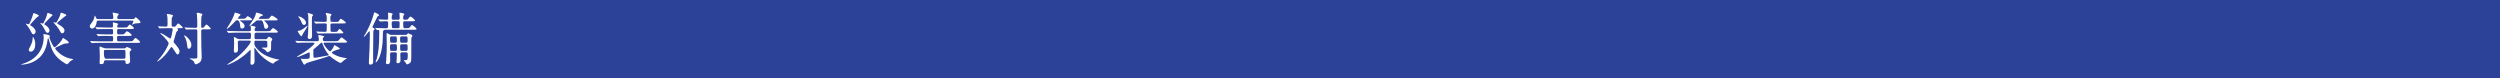 <?xml version="1.0" encoding="UTF-8"?><svg xmlns="http://www.w3.org/2000/svg" viewBox="0 0 960 30"><g id="a"/><g id="b"><g id="c"><g><rect width="960" height="30" style="fill:#2c4198;"/><g><path d="M25.23,16.68c-.62,0-2.51,.92-3.61,1.47-.29,.15-.42,.22-.42,.46,0,.33,2.44,3.39,6.21,3.96,.11,.02,.75,.09,.75,.18,0,.04-.11,.13-.26,.2-.4,.18-.81,.46-1.03,.66-.15,.15-.86,1.08-1.12,1.08-.2,0-1.25-.59-2.35-1.43-2.99-2.27-3.7-4.58-4.42-7.35-.26-1.03-.35-1.17-.46-1.17-.09,0-.18,.07-.18,.13-.04,.37-.26,1.65-.33,1.96-1.69,7.99-9.57,7.99-9.66,7.99s-.24-.02-.24-.09,.59-.22,.68-.24c7.17-2.31,7.99-7.79,7.99-10.12,0-.29,0-.46-.04-.62-.07-.29-.11-.42-.11-.55,0-.09,.13-.09,.2-.09,.2,0,2.33,.2,2.33,.75,0,.09-.2,.42-.2,.51,0,.26,.7,1.87,1.03,2.51,.29,.53,.66,1.23,.99,1.23,.15,0,.26-.07,.37-.15,1.08-.92,2.07-1.96,2.53-2.86,.07-.13,.24-.55,.31-.55s2.2,1.28,2.2,1.72-.26,.42-1.14,.42ZM14.8,6.23c-.11,.09-.46,.29-.55,.35-.37,.26-1.87,2-2.24,2.38-.24,.26-.42,.44-.42,.57s.11,.22,.18,.26c.79,.44,1.91,1.39,1.91,2.31,0,.7-.46,1.06-.88,1.06-.4,0-.59-.37-.79-.79-.57-1.23-1.41-2.38-1.74-2.79-.07-.07-.4-.37-.4-.46,0-.04,.04-.04,.09-.04,.13,0,.75,.22,.88,.22s.37-.04,.48-.26c.29-.53,1.01-2.24,1.3-3.32,.15-.64,.15-.66,.29-.66,.33,0,2.07,.62,2.02,.99-.02,.09-.09,.18-.13,.2Zm-1.28,10.74c0,2.42-1.19,2.88-1.76,2.88-.62,0-.7-.44-.7-.66,0-.31,.09-.48,.84-1.98,.4-.79,.64-1.8,.64-2.51,0-.15,0-.51,.04-.51,.11-.07,.95,.88,.95,2.77Zm6.23-10.72c-.2,.13-2.09,2.18-2.51,2.62-.15,.15-.2,.26-.2,.35,0,.11,.04,.22,.18,.29,.79,.44,1.78,1.28,1.78,2.2,0,.44-.29,.92-.73,.92-.48,0-.75-.53-.88-.77-.62-1.25-.77-1.54-1.12-2-.2-.26-.62-.7-.86-.99,0-.04,.04-.04,.09-.04,.11,0,.66,.2,.79,.2,.15,0,.31-.07,.4-.2,.31-.53,1.01-1.76,1.34-3.17,.13-.62,.15-.68,.29-.68,.26,0,1.92,.51,1.85,.88-.02,.13-.13,.2-.42,.4Zm2.22,2.62c0,.18,.09,.22,.37,.4,2.18,1.25,2.42,1.91,2.42,2.44,0,.62-.44,1.08-.84,1.08s-.62-.35-.73-.57c-.53-.95-.75-1.32-1.34-2.09-.2-.24-1.34-1.43-1.34-1.54,0-.07,.09-.09,.13-.09,.11,0,.57,.2,.68,.2,.15,0,.33-.07,.42-.2,.24-.35,.97-1.63,1.3-2.57,.07-.15,.22-1.06,.37-1.06,.09,0,2.07,.55,2.07,.97,0,.13-.09,.18-.68,.55-.33,.2-2.35,1.89-2.73,2.27-.04,.04-.11,.11-.11,.22Z" style="fill:#fff;"/><path d="M37.85,7.9c-.66,0-.68,.15-.81,.99-.18,1.19-.95,2.07-1.67,2.07-.37,0-.9-.33-.9-.9,0-.24,.04-.46,.64-1.21,.62-.75,.88-1.32,1.03-1.85,.04-.15,.22-1.01,.26-1.01,.13,0,.33,.46,.53,.9,.18,.4,.35,.42,.75,.42h5.24c.4,0,.59-.09,.59-.62,0-.24-.04-.77-.07-.86-.02-.11-.2-.68-.2-.84,0-.13,.18-.15,.29-.15,.18,0,1.23,.24,1.45,.29,.37,.09,.62,.11,.62,.37,0,.11-.42,.55-.46,.66-.04,.15-.11,.37-.11,.62,0,.53,.33,.53,.57,.53h5.37c.24,0,.44,0,.59-.13,.09-.07,.42-.57,.55-.57,.15,0,1.85,1.47,1.85,1.89,0,.4-.33,.4-.77,.42-1.23,.04-1.28,.04-1.76,.24-.11,.04-.57,.33-.7,.33-.02,0-.02-.04-.02-.07,0-.13,.51-.99,.51-1.19,0-.33-.33-.33-.59-.33h-12.76Zm3.17,5.88c-1.94,0-2.55,.04-2.77,.07-.09,0-.4,.04-.46,.04-.09,0-.13-.04-.2-.13l-.44-.51c-.07-.11-.09-.11-.09-.15s.04-.04,.09-.04c.15,0,.81,.07,.97,.07,1.08,.04,1.98,.09,3.01,.09h1.67c.55,0,.62-.26,.62-.55,0-1.36,0-1.52-.55-1.52h-2.29c-1.94,0-2.57,.04-2.79,.04-.07,.02-.4,.07-.46,.07s-.11-.07-.2-.15l-.42-.51c-.04-.07-.09-.11-.09-.13,0-.04,.02-.07,.07-.07,.15,0,.84,.09,.97,.09,1.08,.04,2,.07,3.04,.07h2.2c.48,0,.48-.29,.48-.46,0-.2-.04-1.12-.04-1.32,0-.13,0-.18,.15-.18,.04,0,1.91,.33,1.91,.66,0,.04-.26,.37-.29,.4-.11,.11-.11,.26-.11,.44,0,.44,.22,.46,.51,.46h2.16c.62,0,.9,0,1.06-.07,.24-.11,.9-1.1,1.12-1.1,.2,0,1.56,1.1,1.56,1.43s-.42,.33-1.17,.33h-4.67c-.59,0-.59,.29-.59,.92,0,.99,0,1.14,.64,1.14h.84c.99,0,1.1,0,1.41-.37,.62-.73,.68-.81,.9-.81,.37,0,1.8,1.12,1.8,1.45,0,.31-.44,.31-1.17,.31h-3.79c-.66,0-.66,.2-.66,.95,0,.95,0,1.12,.59,1.12h4.14c1.01,0,1.1,0,1.41-.35,.68-.84,.77-.92,.97-.92,.29,0,1.76,1.3,1.76,1.56,0,.31-.46,.31-1.19,.31h-14.08c-1.94,0-2.58,.04-2.79,.07-.07,0-.4,.04-.46,.04s-.11-.04-.2-.15l-.42-.51c-.09-.09-.09-.11-.09-.13,0-.04,.02-.04,.07-.04,.15,0,.84,.07,.97,.07,1.08,.04,2,.07,3.04,.07h4.2c.57,0,.57-.29,.57-.97,0-.99-.02-1.1-.64-1.1h-1.78Zm6.56,4.8c.4,0,.46,0,.68-.2,.22-.22,.37-.35,.53-.35,.07,0,1.67,.59,1.67,.97,0,.2-.24,.42-.4,.57-.26,.26-.26,.33-.26,.81,0,.42,.18,2.51,.18,2.97,0,1.19-1.06,1.19-1.21,1.19-.57,0-.57-.29-.57-.84s-.35-.55-.68-.55h-6.89c-.35,0-.66,.04-.68,.44-.04,.46-.07,1.03-1.12,1.03-.57,0-.57-.29-.57-.44,0-.37,.07-2.18,.07-2.57,0-.55-.11-3.37-.11-3.48,0-.18,.02-.24,.18-.24s.18,0,1.03,.37c.73,.31,.88,.31,1.32,.31h6.84Zm-.07,3.98c.68,0,.68-.2,.68-1.23,0-2.09,0-2.16-.68-2.16h-6.93c-.68,0-.68,.26-.68,.92q0,2.46,.7,2.46h6.91Z" style="fill:#fff;"/><path d="M68.43,10.83c-.15,0-.29,0-.29,.13,0,.04,.04,.11,.11,.2,.04,.07,.13,.22,.13,.37,0,.18-.04,.2-.35,.4-.22,.18-.35,.4-.48,.9s-.88,2.95-.88,3.08c0,.31,.04,.37,.55,.95,1.5,1.74,1.72,2.33,1.72,2.79,0,.68-.37,1.25-.73,1.25s-.51-.26-1.19-1.36c-.42-.68-.92-1.47-1.14-1.47-.13,0-.24,.11-.29,.15-.04,.11-.53,.77-.59,.88-2.16,3.17-4.45,4.53-4.51,4.53-.09,0-.11-.04-.11-.09,0-.09,.07-.15,.31-.44,2.6-2.82,4.07-5.96,4.07-6.47,0-.57-1.85-2.55-2.6-3.21-.42-.35-.66-.57-.66-.7,0-.04,.04-.04,.07-.04,.44,0,2.35,1.21,2.99,1.65,.15,.13,.66,.48,.77,.48,.33,0,.55-1.14,.66-1.61,.13-.62,.31-1.67,.31-1.96,0-.42-.33-.42-.55-.42h-1.14c-.64,0-1.72,0-2.6,.04-.09,0-.59,.07-.66,.07s-.11-.04-.18-.13l-.44-.51c-.09-.11-.09-.13-.09-.15,0-.04,.04-.04,.07-.04,.44,0,2.57,.13,3.06,.13,.57,0,.57-.33,.57-1.3,0-1.67-.04-2.24-.11-2.77,0-.11-.18-.55-.18-.66s.13-.13,.29-.13,.81,.09,1.3,.22c.7,.18,.77,.2,.77,.48,0,.13-.42,.66-.46,.79-.04,.2-.04,1.96-.04,2.33,0,.88,0,1.06,.59,1.06,.53,0,.73,0,.92-.18,.15-.13,.79-1.08,1.01-1.08,.26,0,1.78,1.41,1.78,1.63,0,.2-.44,.2-.97,.2h-.81Zm5.06,6.45c0,.95-.57,1.45-.97,1.45-.51,0-.55-.44-.68-1.52-.18-1.61-.46-2.13-.79-2.84-.07-.09-.35-.55-.35-.64s.04-.13,.13-.13,.18,.02,.26,.09c1.25,.75,2.4,2.35,2.4,3.59Zm-2.57-6.56c-.04-.07-.09-.11-.09-.15,0-.02,.04-.04,.09-.04,.09,0,1.17,.09,1.39,.09,1.61,.07,1.65,.07,2.77,.07,.68,0,.68-.31,.68-.9,0-1.12-.02-3.26-.15-4.25-.02-.07-.11-.37-.11-.44,0-.18,.29-.2,.37-.2,.42,0,1.85,.31,1.85,.68,0,.11-.26,.51-.31,.59-.13,.31-.15,1.69-.15,2.22v1.76c0,.44,.13,.53,.51,.53,.15,0,.29-.02,.51-.2,.15-.15,.75-1.06,.97-1.06,.33,0,1.67,1.36,1.67,1.58,0,.26-.11,.26-1.01,.26h-1.96c-.68,0-.68,.31-.68,.9,0,1.72,0,3.74,.04,5.37,.02,.68,.13,3.67,.13,4.29s0,1.74-1.12,2.4c-.29,.18-.9,.46-1.21,.46-.29,0-.35-.18-.4-.44-.11-.48-.46-.92-1.03-1.25-.13-.07-.84-.33-.84-.44,0-.02,.02-.13,.2-.13,.24,0,1.32,.07,1.54,.07,1.19,0,1.19-.22,1.19-.68V12.19c0-.64,0-.92-.68-.92-.95,0-2,0-2.88,.04-.09,0-.59,.07-.64,.07-.09,0-.13-.07-.2-.15l-.44-.51Z" style="fill:#fff;"/><path d="M92.59,7.79c-.18,0-.37,0-.37,.13,0,.09,.07,.13,.24,.26,.57,.4,1.45,.99,1.45,1.83,0,.53-.44,.95-.95,.95-.31,0-.57-.18-.66-.44-.09-.22-.13-1.39-.22-1.65-.33-1.08-.7-1.08-1.08-1.08-.33,0-.42,.09-.92,.64-.37,.4-2.51,2.66-2.93,2.66-.07,0-.11-.02-.11-.09s.95-1.52,1.12-1.8c.68-1.06,1.58-2.95,1.91-4.05,.07-.26,.09-.33,.22-.33,.09,0,1.08,.33,1.25,.4,.73,.24,.81,.26,.81,.48,0,.2-.35,.33-.46,.51-.11,.13-.59,.81-.59,.9s.18,.09,.26,.09h1.47c.99,0,1.1,0,1.41-.37,.44-.55,.48-.59,.68-.59,.29,0,1.69,.92,1.69,1.25,0,.31-.46,.31-1.19,.31h-3.06Zm5.85,7.83c-.64,0-.77,.07-.77,.81,0,.7,0,1.17,1.19,2.46,1.32,1.47,3.5,3.06,7.66,3.89,.09,.02,.46,.04,.53,.07,.11,.02,.13,.07,.13,.11s-.04,.07-.48,.24c-.62,.26-1.06,.48-1.39,.86-.29,.31-.33,.37-.48,.37-.42,0-4.47-2.13-6.62-5.54-.09-.15-.33-.53-.42-.53-.11,0-.11,.2-.11,.46,0,.75,.07,4.05,.07,4.73,0,1.19-.92,1.32-.99,1.32-.57,0-.57-.37-.57-.62,0-.75,.07-4.05,.07-4.73,0-.15,0-.35-.11-.35-.09,0-.24,.15-.46,.37-1.54,1.58-3.96,3.37-5.94,4.33-.48,.24-2,.97-2.38,.97-.07,0-.09-.04-.09-.07,0-.09,.02-.11,.44-.35,5.37-3.3,8.58-7.88,8.58-8.43,0-.4-.33-.4-.7-.4h-3.39c-.55,0-.88,0-.88,.73,0,.42,.07,2.24,.07,2.62,0,.26,0,1.28-.97,1.28-.55,0-.62-.31-.62-.64,0-.48,.09-2.62,.09-3.06,0-.31-.09-1.74-.09-2.05,0-.22,0-.26,.11-.26,.22,0,1.03,.55,1.21,.64,.37,.18,.68,.18,.88,.18h3.52c.84,0,.84-.18,.84-1.8,0-.68-.31-.7-.84-.7h-4.51c-.48,0-2,.02-2.77,.07-.07,0-.4,.07-.46,.07s-.11-.07-.2-.15l-.42-.51c-.09-.09-.09-.11-.09-.13,0-.04,.02-.07,.07-.07,.15,0,.84,.07,.97,.09,1.01,.04,2,.07,3.01,.07h4.44c.42,0,.77,0,.77-.51,0-.07-.02-.81-.02-.92,0-.09-.09-.44-.09-.51,0-.15,.09-.2,.2-.2,.09,0,.84,.15,1.32,.31,.15,.07,.4,.13,.4,.35,0,.09-.29,.42-.31,.51-.07,.2-.07,.4-.07,.44,0,.53,.31,.53,.77,.53h4.03c.99,0,1.1,0,1.41-.37,.62-.73,.68-.81,.9-.81,.26,0,1.83,1.1,1.83,1.45,0,.31-.42,.31-1.17,.31h-7c-.81,0-.81,.18-.81,1.72,0,.75,.22,.79,.79,.79h3.48c.22,0,.42,0,.62-.31,.33-.51,.42-.64,.66-.64,.2,0,1.28,.55,1.28,.97,0,.13-.33,.68-.37,.79-.04,.11-.07,.22-.07,.51,0,.88,0,2.38-.04,2.62-.13,.68-1.19,1.06-1.36,1.06s-.7-.68-.81-.79c-.48-.4-.88-.59-1.06-.66-.18-.09-.31-.13-.31-.24,0-.09,.15-.09,.22-.09,1.89,0,1.91,0,1.91-.62,0-.55,0-1.5-.04-1.65-.11-.37-.42-.37-.81-.37h-3.34Zm3.28-7.81c-.09,0-.22,0-.22,.09s.07,.15,.22,.31c.31,.29,1.28,1.25,1.28,1.96,0,.42-.35,.88-.9,.88-.51,0-.55-.2-.84-1.56-.35-1.67-.77-1.67-1.21-1.67h-.99c-.46,0-.57,.09-.84,.33-.77,.66-2.07,1.78-2.42,1.78-.07,0-.09-.04-.09-.09,0-.11,1.56-2.29,1.8-2.75,.59-1.17,.75-1.56,.75-2.11,0-.07,.09-.13,.24-.13,.11,0,2.42,.51,2.42,.99,0,.22-.15,.24-.77,.4-.15,.02-.84,.84-.84,.9,0,.09,.13,.11,.18,.11h2.6c1.03,0,1.14,0,1.41-.37,.59-.79,.66-.88,.95-.88,.31,0,2.18,1.19,2.18,1.54,0,.29-.44,.29-1.19,.29h-3.72Z" style="fill:#fff;"/><path d="M124.69,16.37c-.2,0-.4,0-.4,.24,0,.7,1.96,3.08,2.46,3.08,.4,0,1.39-1.56,1.52-2.16,.02-.09,.04-.22,.13-.22,.11,0,1.08,.62,1.28,.73,.51,.29,.81,.46,.81,.64,0,.2-.09,.22-.86,.37-.13,.04-2.2,.73-2.2,1.12,0,.24,.42,.46,.75,.66,1.8,1.01,2.95,1.21,4.51,1.45,.37,.07,.46,.07,.46,.2,0,.11-.15,.15-.33,.22-.18,.04-.4,.18-.55,.31-.24,.18-1.23,1.17-1.5,1.17-.37,0-2.77-1.47-3.96-2.51-.11-.11-.18-.18-.33-.18-.07,0-.2,.02-.29,.07-1.83,.66-2.16,.77-4.05,1.3-3.37,.97-4.49,1.3-4.77,1.61-.29,.31-.33,.35-.48,.35-.2,0-.33-.13-.77-1.01-.07-.15-.55-.92-.55-1.12,0-.07,.04-.15,.2-.15,.09,0,.35,.04,.48,.07,.18,.02,.64,.02,.7,.02,.35,0,1.63-.02,1.87-.24,.13-.13,.13-1.28,.13-1.63,0-.46,0-.64-.29-.64-.15,0-3.78,1.76-4.49,1.76-.02,0-.15,0-.15-.07,0-.04,.09-.13,.31-.24,.22-.11,1.85-1.14,2.77-1.72,.57-.35,3.65-2.64,3.65-3.21,0-.26-.2-.26-.37-.26h-3.04c-.53,0-2,0-2.77,.07-.07,0-.4,.04-.46,.04s-.11-.04-.2-.13l-.42-.51q-.09-.11-.09-.15s.04-.04,.07-.04c.13,0,.81,.07,.97,.07,.64,.04,1.78,.09,3.01,.09h4.36c.59,0,.62-.33,.62-.64,0-.02,0-.44-.07-.84-.02-.11-.15-.62-.15-.73,0-.13,.11-.15,.2-.15,.15,0,2.11,.29,2.11,.59,0,.09-.4,.35-.46,.42-.09,.09-.09,.13-.09,.53,0,.46,0,.81,.68,.81h4.2c.66,0,1.01,0,1.45-.59,.57-.77,.62-.81,.81-.81,.24,0,.35,.09,1.52,1.01,.57,.46,.64,.51,.64,.66,0,.31-.44,.31-1.19,.31h-7.42Zm-10.14-4.55c.7,0,1.36-.31,3.04-1.63,.07-.04,.42-.37,.44-.37,.04,0,.09,.07,.09,.11,0,.18-.84,1.54-1.03,1.83-.51,.79-.88,1.36-.99,1.65-.18,.46-.2,.51-.35,.51-.37,0-1.45-1.78-1.45-1.94s.15-.15,.26-.15Zm2.18-2.25c-.55,0-.7-.42-1.21-1.63-.2-.48-.59-.99-.68-1.12-.07-.07-.35-.4-.35-.44,0-.09,.13-.09,.15-.09,.75,0,2.86,1.14,2.86,2.49,0,.57-.44,.79-.77,.79Zm3.1,3.81c0,.75,0,1.61-1.01,1.61-.59,0-.66-.51-.66-.77,0-.22,.13-1.23,.15-1.43,.07-.84,.09-3.5,.09-4.47,0-.51,0-2.4-.07-2.68-.02-.09-.22-.44-.22-.51,0-.11,.11-.13,.18-.13,.15,0,1.98,.46,1.98,.79,0,.09-.35,.44-.4,.53-.11,.24-.11,2.93-.11,3.41s.07,3.08,.07,3.65Zm6.27,7.88c.09-.02,.18-.04,.18-.13,0-.04-.04-.11-.13-.2-.88-1.03-1.76-2.58-2.18-3.76-.24-.73-.26-.79-.44-.79s-.4,.18-.53,.29c-.55,.55-1.14,1.08-1.76,1.56-.84,.64-.92,.7-.92,1.12,0,2.75,0,2.84,.59,2.84s4.36-.79,5.19-.92Zm2.68-12.85c1.03,0,1.17,0,1.43-.42,.46-.75,.46-.77,.66-.77,.24,0,1.96,1.23,1.96,1.47,0,.31-.44,.31-1.19,.31h-4.07c-.68,0-.68,.33-.68,.88,0,.29,0,1.91,.04,2.02,.07,.24,.29,.33,.57,.33h.84c1.03,0,1.14,0,1.41-.42,.35-.53,.44-.68,.64-.68,.29,0,1.45,1.25,1.45,1.43,0,.26-.11,.26-1.17,.26h-5.26c-1.94,0-2.57,.04-2.79,.04-.07,.02-.4,.07-.46,.07s-.11-.07-.2-.15l-.42-.51c-.09-.09-.09-.11-.09-.13,0-.04,.02-.07,.07-.07,.13,0,.68,.07,.81,.07,.62,.04,1.87,.09,2.49,.09,.24,0,.55-.04,.62-.42,.04-.22,.04-1.92,.04-2.25,0-.57-.13-.57-1.34-.57-.97,0-1.96,.02-2.38,.04-.07,.02-.4,.07-.46,.07s-.11-.07-.2-.15l-.42-.51c-.04-.07-.09-.11-.09-.13,0-.07,.04-.07,.07-.07,.13,0,.68,.07,.79,.07,.13,0,1.96,.09,2.77,.09,1.01,0,1.25,0,1.25-.64,0-1.23,0-1.36-.09-1.72-.02-.13-.31-.77-.31-.9,0-.09,.11-.18,.22-.18,.09,0,.62,.11,1.43,.31,.31,.07,.59,.13,.59,.37,0,.07-.31,.44-.37,.55-.07,.09-.09,.2-.09,.46,0,1.61,0,1.74,.7,1.74h1.21Z" style="fill:#fff;"/><path d="M142,12.41c0-.09-.02-.4-.18-.4-.24,0-1.65,2.09-2,2.09-.07,0-.11-.07-.11-.13,0-.09,.53-.86,.62-1.01,1.76-3.08,2.66-5.74,3.01-7,.31-1.1,.35-1.21,.48-1.21,.24,0,1.76,.77,1.76,1.12,0,.15-.02,.15-.4,.31-.13,.04-.22,.15-.26,.22-.02,.02-1.91,3.83-1.91,3.94,0,.2,.07,.22,.4,.4,.15,.09,.48,.29,.48,.46,0,.09-.4,.44-.46,.53-.09,.13-.09,.33-.09,1.98,0,1.1-.07,6.4-.07,7.59,0,.37,.04,2.09,.04,2.49,0,.79-.53,1.01-1.08,1.01s-.59-.31-.59-.62c0-.02,.04-1.23,.04-1.3,.18-2.51,.33-6.71,.33-9.24,0-.18-.02-1.03-.02-1.23Zm13.47-4.27c-.18,0-.64,0-.64,.53,0,2.16,.04,2.16,.77,2.16h.35c1.01,0,1.12,0,1.41-.35,.59-.77,.66-.86,.86-.86,.29,0,1.76,1.23,1.76,1.5,0,.31-.44,.31-1.19,.31h-10.54c-.73,0-.99,.11-1.1,.44-.13,.33-.15,1.91-.15,2.42-.07,6.62-2.13,9.64-2.68,9.64-.07,0-.11-.04-.11-.11,.09-.26,.37-.99,.46-1.3,.62-2.07,.97-4.8,.97-10.32,0-.53-.09-.7-.46-.7-.07,0-.33,.04-.37,.04-.09,0-.11-.07-.2-.15l-.44-.51q-.09-.11-.09-.13s.04-.04,.07-.04c.11,0,.64,.04,.77,.04,.22,0,2.42,.11,2.77,.11,.68,0,.86-.02,1.01-.09,.35-.18,.35-.31,.35-1.94,0-.66-.33-.68-.75-.68s-1.65,.04-2.02,.07c-.04,.02-.26,.04-.31,.04-.07,0-.11-.04-.2-.13l-.42-.51q-.09-.11-.09-.15s.04-.04,.07-.04c.44,0,2.62,.15,3.1,.15s.64-.24,.64-.59c0-.26-.07-1.58-.07-1.87,0-.07,0-.29,.09-.29,.07,0,1.72,.22,1.72,.55,0,.09-.26,.42-.31,.51-.09,.24-.09,.7-.09,.95,0,.4,0,.75,.64,.75h1.85c.2,0,.59-.09,.59-.59,0-.26-.09-1.56-.09-1.85,0-.13,0-.29,.13-.29,.09,0,1.78,.29,1.78,.57,0,.13-.42,.57-.46,.68-.04,.13-.04,.59-.04,.88,0,.51,.29,.59,.66,.59,.9,0,1.03-.02,1.3-.37,.59-.77,.66-.86,.86-.86,.24,0,1.76,1.23,1.76,1.5,0,.31-.44,.31-1.17,.31h-2.75Zm-5.04,11.97c-.55,0-.64,.18-.64,.9,0,.2,.04,1.89,.04,2.24,0,.31,0,1.39-1.01,1.39-.62,0-.62-.4-.62-.55,0-.13,.11-1.12,.13-1.34,.09-1.63,.18-3.28,.18-4.93,0-1.14,0-2.38-.04-3.5,0-.15-.04-.92-.04-1.08,0-.11,0-.51,.2-.51,.15,0,.55,.26,.73,.37,.35,.24,.51,.29,.95,.29h5.41c.13,0,.35,0,.51-.15,.42-.42,.46-.46,.55-.46,.07,0,1.1,.51,1.28,.57,.07,.02,.29,.22,.29,.48,0,.04,0,.13-.09,.22-.22,.22-.26,.26-.31,.81-.02,.22-.02,6.32-.02,7.11,0,1.06,0,1.63-.37,2.09-.22,.26-.99,.64-1.25,.64-.22,0-.26-.07-.48-.53-.09-.18-.77-.9-.77-.99s.09-.11,.2-.11c.07,0,.44,.04,.53,.04,.68,0,.79-.29,.79-2.2,0-.62-.13-.81-.66-.81h-1.61c-.55,0-.59,.31-.59,.9,0,.29,.07,1.76,.07,2.09s-.02,.48-.11,.64c-.2,.37-.57,.55-.92,.55-.44,0-.53-.18-.53-.57,0-.15,.07-.86,.09-1.01,.04-.57,.07-1.39,.07-1.96,0-.37-.09-.64-.55-.64h-1.36Zm-.04-3.12c-.51,0-.62,.29-.62,.64,0,1.85,0,1.91,.62,1.91h1.41c.51,0,.62-.29,.62-.64,0-1.85,0-1.92-.62-1.92h-1.41Zm.02-3.01c-.51,0-.62,.29-.62,.66,0,1.61,0,1.78,.62,1.78h1.36c.51,0,.62-.29,.62-.66,0-1.58,0-1.78-.62-1.78h-1.36Zm.66-5.83c-.33,0-.66,.11-.66,.48,0,2.2,.13,2.2,.75,2.2h1.56c.35,0,.62-.02,.7-.33,.04-.2,.04-1.52,.04-1.78,0-.4-.26-.57-.59-.57h-1.8Zm3.19,5.83c-.53,0-.62,.29-.62,.66,0,1.61,0,1.78,.62,1.78h1.65c.51,0,.62-.29,.62-.66,0-1.58-.02-1.78-.62-1.78h-1.65Zm.02,3.01c-.53,0-.62,.29-.62,.64,0,1.85,0,1.91,.62,1.91h1.63c.51,0,.62-.29,.62-.64,0-1.23-.02-1.36-.02-1.45-.04-.37-.31-.46-.59-.46h-1.63Z" style="fill:#fff;"/></g></g></g></g></svg>